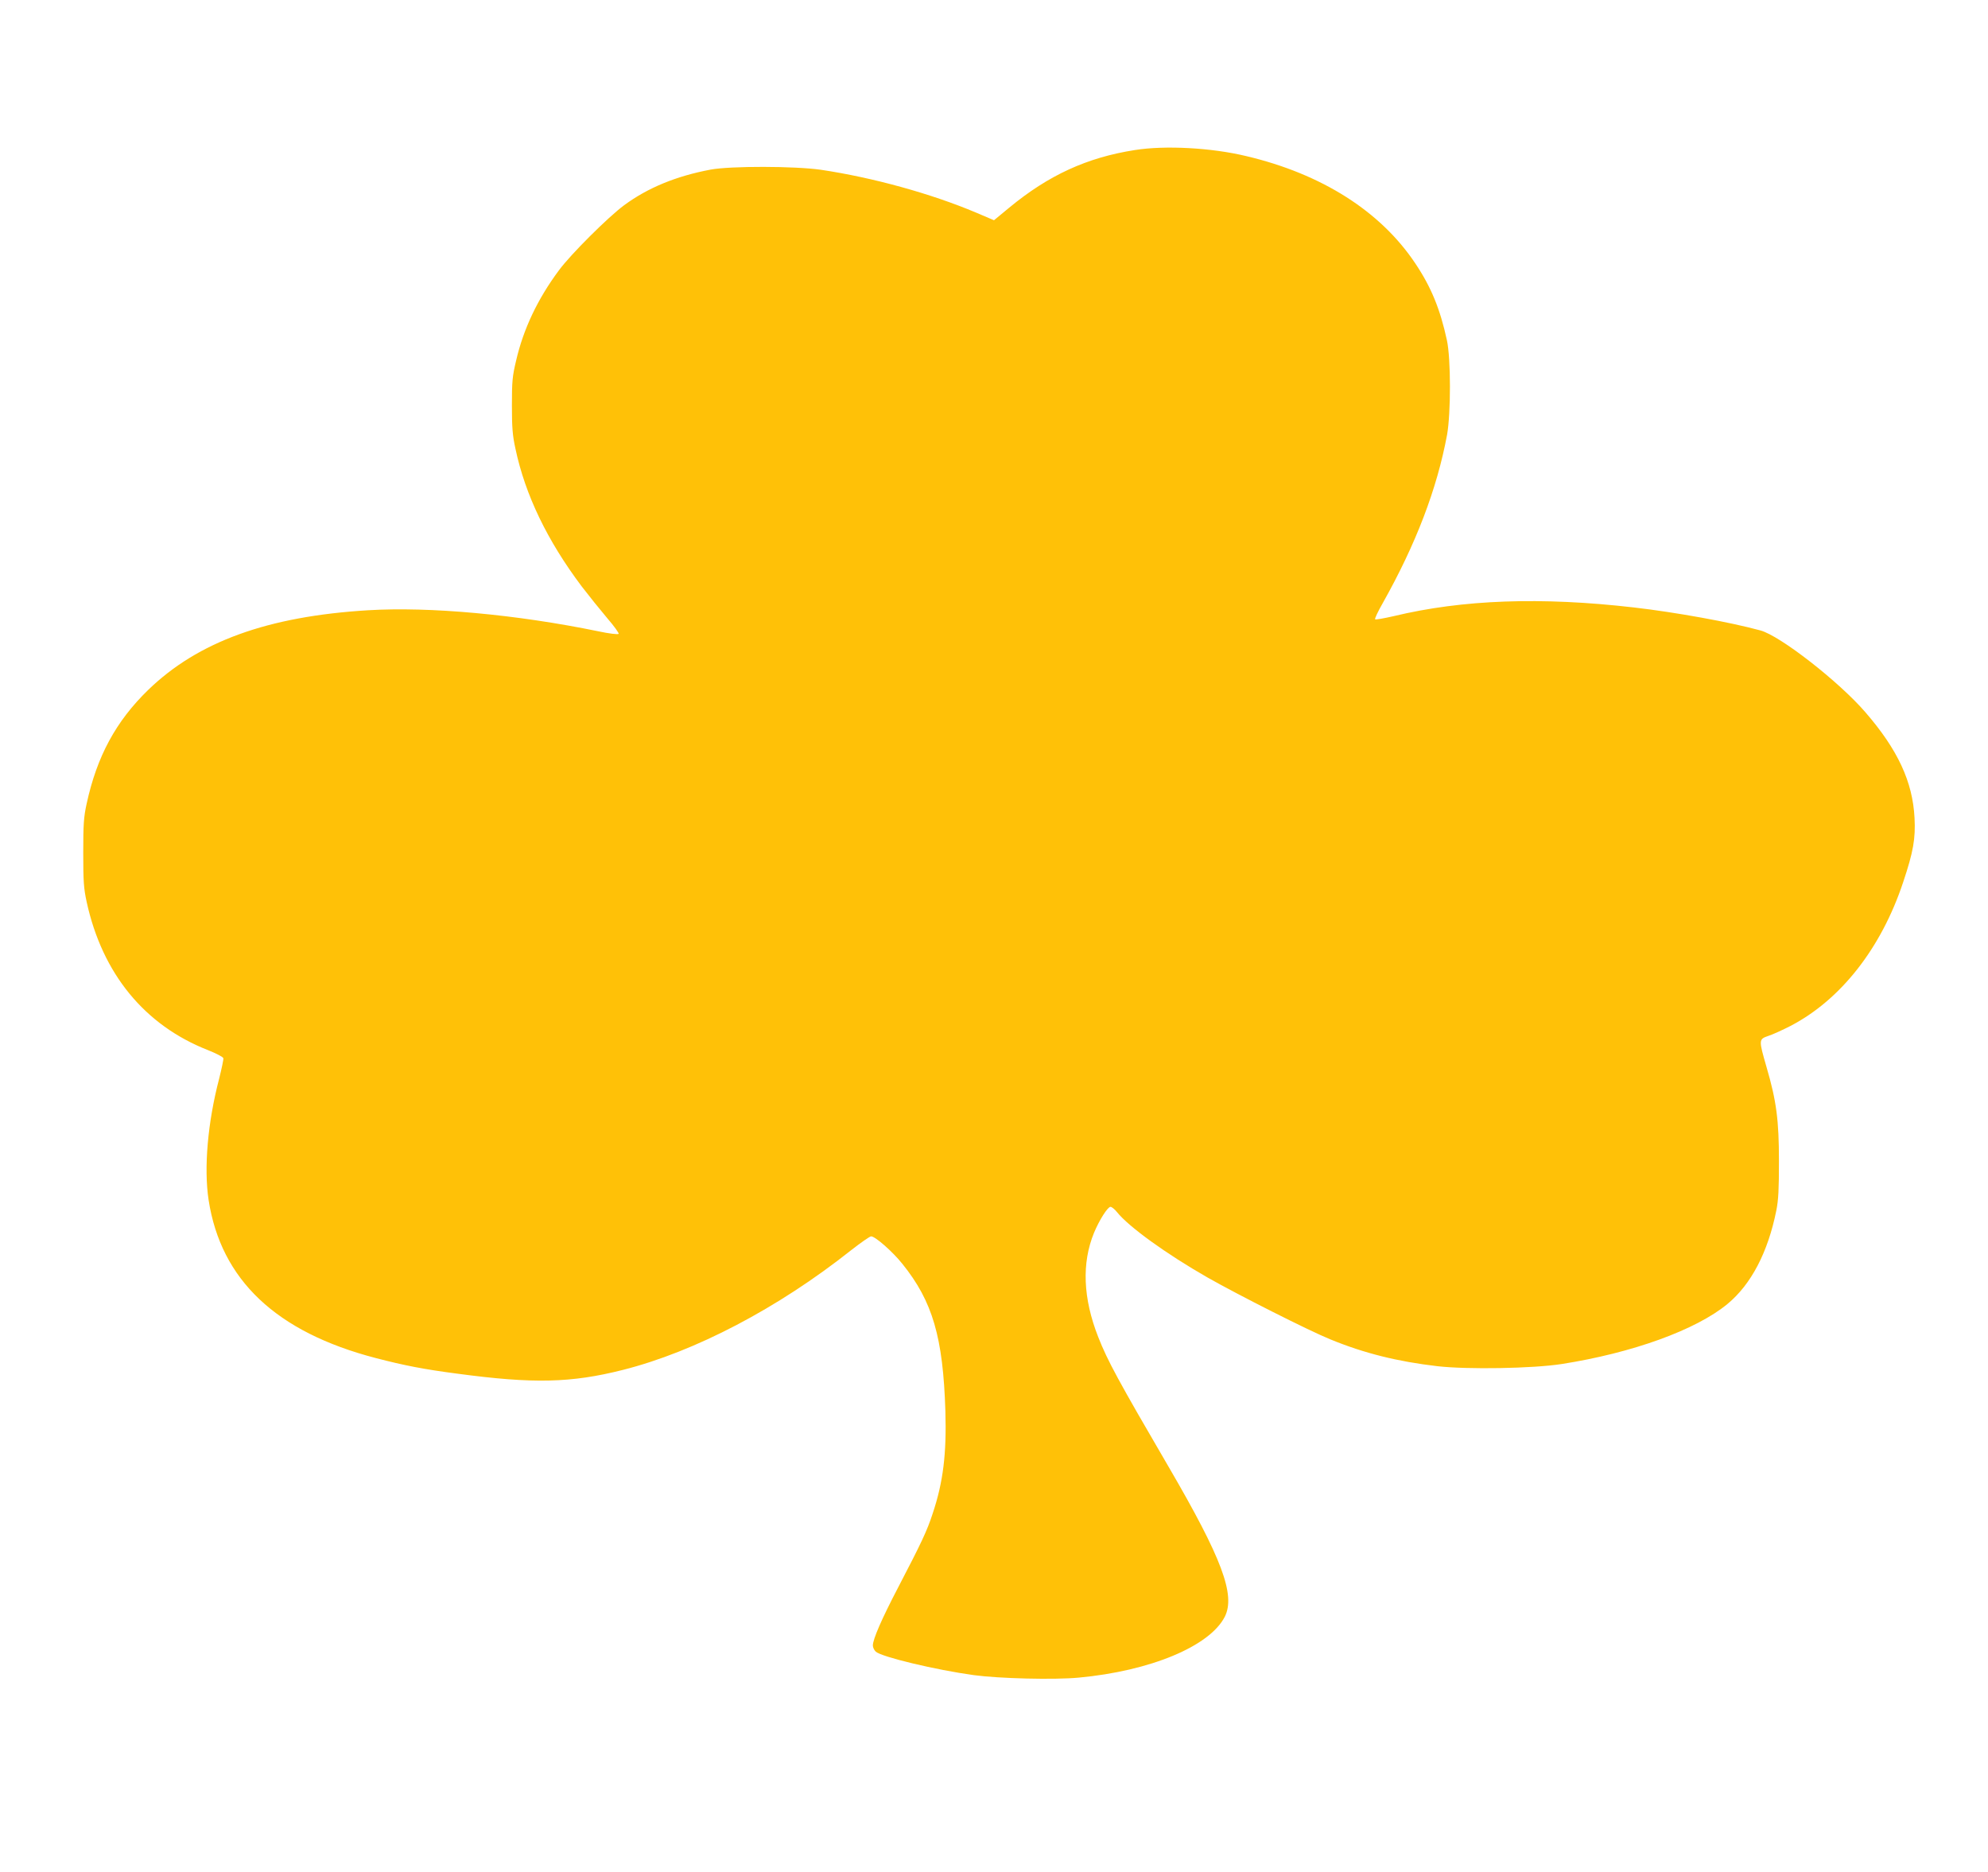 <?xml version="1.0" standalone="no"?>
<!DOCTYPE svg PUBLIC "-//W3C//DTD SVG 20010904//EN"
 "http://www.w3.org/TR/2001/REC-SVG-20010904/DTD/svg10.dtd">
<svg version="1.0" xmlns="http://www.w3.org/2000/svg"
 width="1280pt" height="1205pt" viewBox="0 0 1280 1205"
 preserveAspectRatio="xMidYMid meet">
<g transform="translate(0,1205) scale(0.1,-0.1)"
fill="#ffc107" stroke="none">
<path d="M7307 11084 c-308 -48 -556 -162 -809 -371 l-98 -81 -115 49 c-289
122 -664 226 -1000 276 -168 24 -581 25 -710 1 -222 -42 -404 -117 -556 -229
-103 -76 -345 -317 -420 -419 -137 -184 -229 -378 -276 -582 -24 -100 -27
-133 -27 -288 0 -143 4 -194 23 -280 63 -297 205 -591 426 -885 46 -60 120
-152 164 -204 45 -52 78 -98 74 -102 -5 -5 -63 2 -128 16 -530 109 -1087 160
-1485 136 -646 -39 -1095 -202 -1416 -513 -208 -202 -330 -428 -396 -732 -19
-86 -22 -133 -22 -316 0 -186 3 -229 22 -317 101 -462 373 -794 781 -954 53
-21 97 -44 99 -52 2 -8 -11 -67 -27 -132 -74 -282 -99 -575 -68 -780 79 -515
435 -852 1078 -1019 181 -47 308 -72 523 -100 491 -66 733 -60 1066 24 464
117 1000 398 1469 770 63 49 121 90 130 90 26 0 138 -98 201 -177 195 -242
262 -473 277 -948 8 -275 -14 -457 -82 -660 -36 -111 -72 -187 -222 -475 -106
-203 -163 -334 -163 -374 0 -12 8 -30 19 -40 38 -34 384 -117 631 -151 163
-22 517 -31 676 -16 462 43 843 202 940 392 70 140 -18 376 -361 964 -325 557
-394 684 -454 837 -98 249 -107 476 -27 671 34 82 88 167 106 167 8 0 27 -15
42 -34 75 -94 317 -269 583 -421 199 -113 652 -342 790 -398 219 -90 433 -143
690 -173 193 -22 613 -15 800 14 454 71 865 219 1068 387 152 126 260 332 314
601 14 70 17 138 17 319 0 262 -16 386 -80 605 -51 177 -51 179 13 201 28 9
91 38 140 63 324 168 586 501 727 927 65 194 80 280 73 413 -12 233 -108 440
-317 681 -171 198 -549 492 -675 526 -198 54 -546 117 -815 148 -597 69 -1103
51 -1547 -56 -62 -14 -116 -24 -119 -20 -4 3 18 50 49 104 214 381 349 734
414 1083 25 139 25 492 -1 610 -43 199 -101 341 -202 492 -224 337 -603 578
-1090 693 -224 54 -522 70 -717 39z"/>
</g>
</svg>
